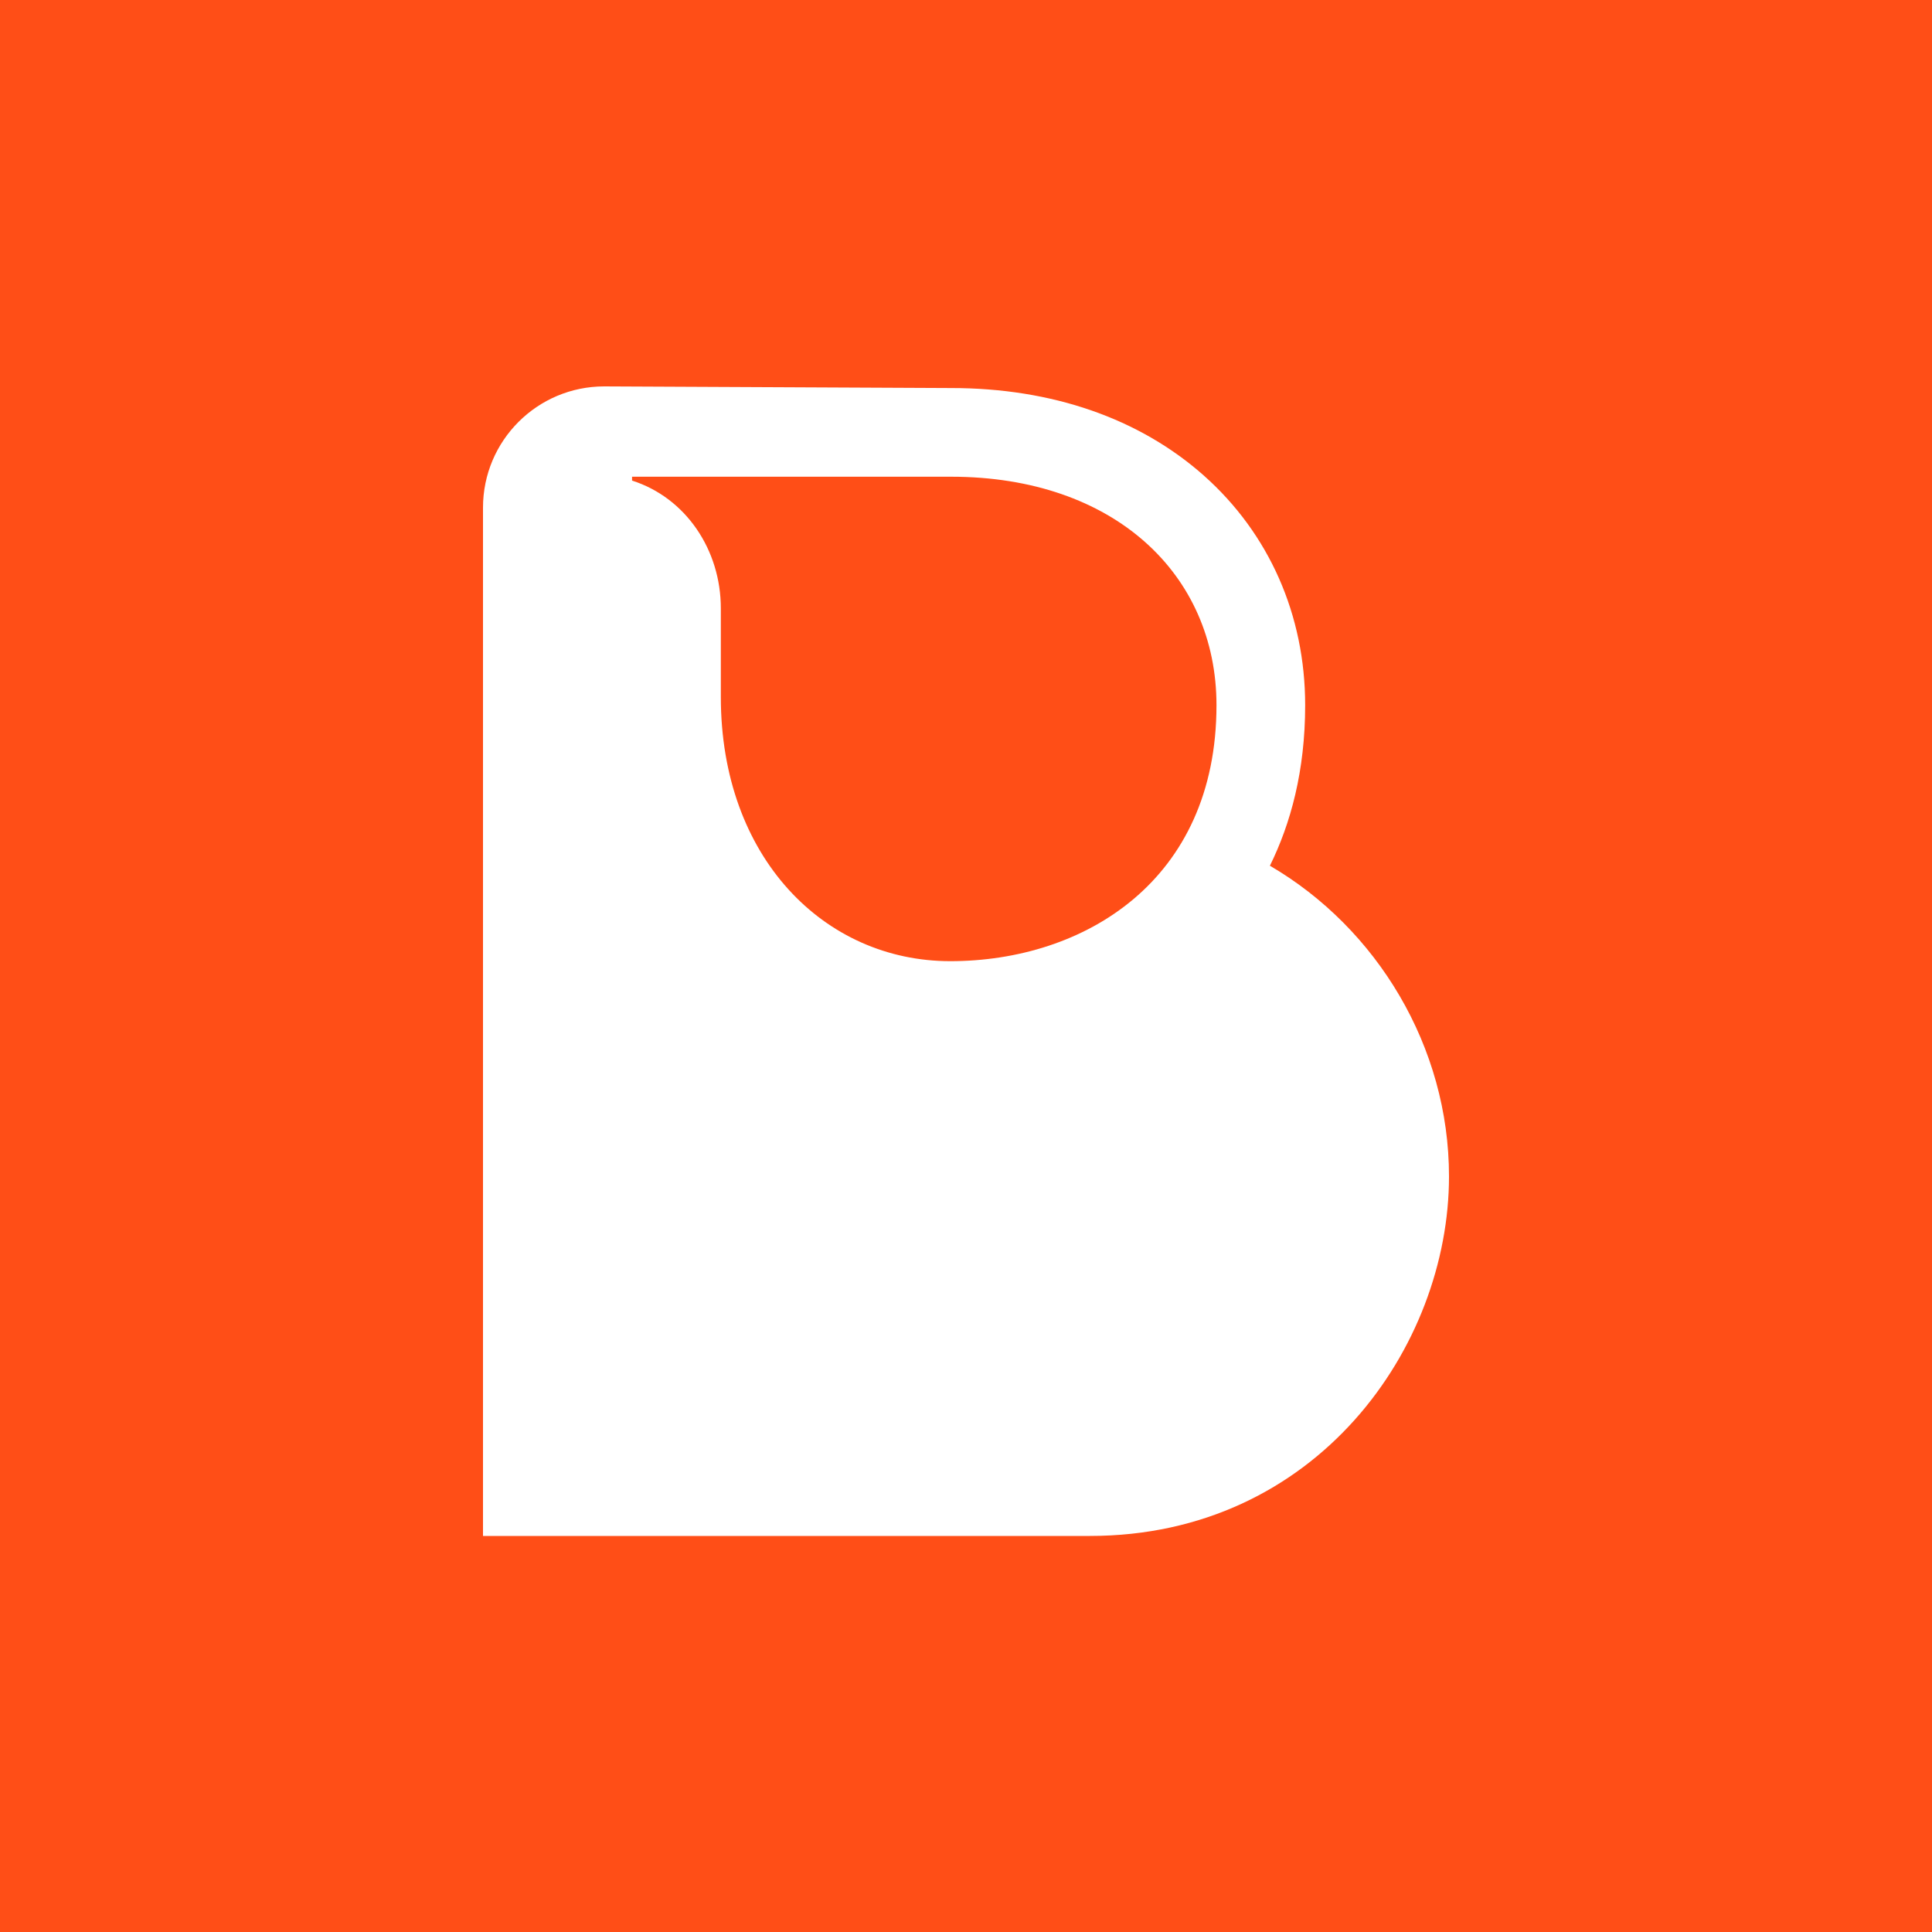 <svg width="20" height="20" viewBox="0 0 20 20" fill="none" xmlns="http://www.w3.org/2000/svg">
<rect width="20" height="20" fill="#FF4E17"/>
<path d="M13.146 8.962C13.361 8.526 13.511 7.98 13.511 7.3C13.511 6.367 13.138 5.523 12.461 4.922C11.793 4.33 10.889 4.017 9.847 4.017L6.255 4C5.562 4 5 4.562 5 5.255V15.9H11.283C13.629 15.9 15 13.943 15 12.178C15 10.836 14.255 9.609 13.146 8.962H13.146ZM9.846 4.935C11.532 4.935 12.593 5.945 12.593 7.3C12.593 9.118 11.223 9.95 9.837 9.95C8.534 9.95 7.462 8.877 7.462 7.215V6.297C7.462 5.694 7.101 5.153 6.543 4.975V4.935H9.846H9.846Z" fill="white"/>
</svg>
